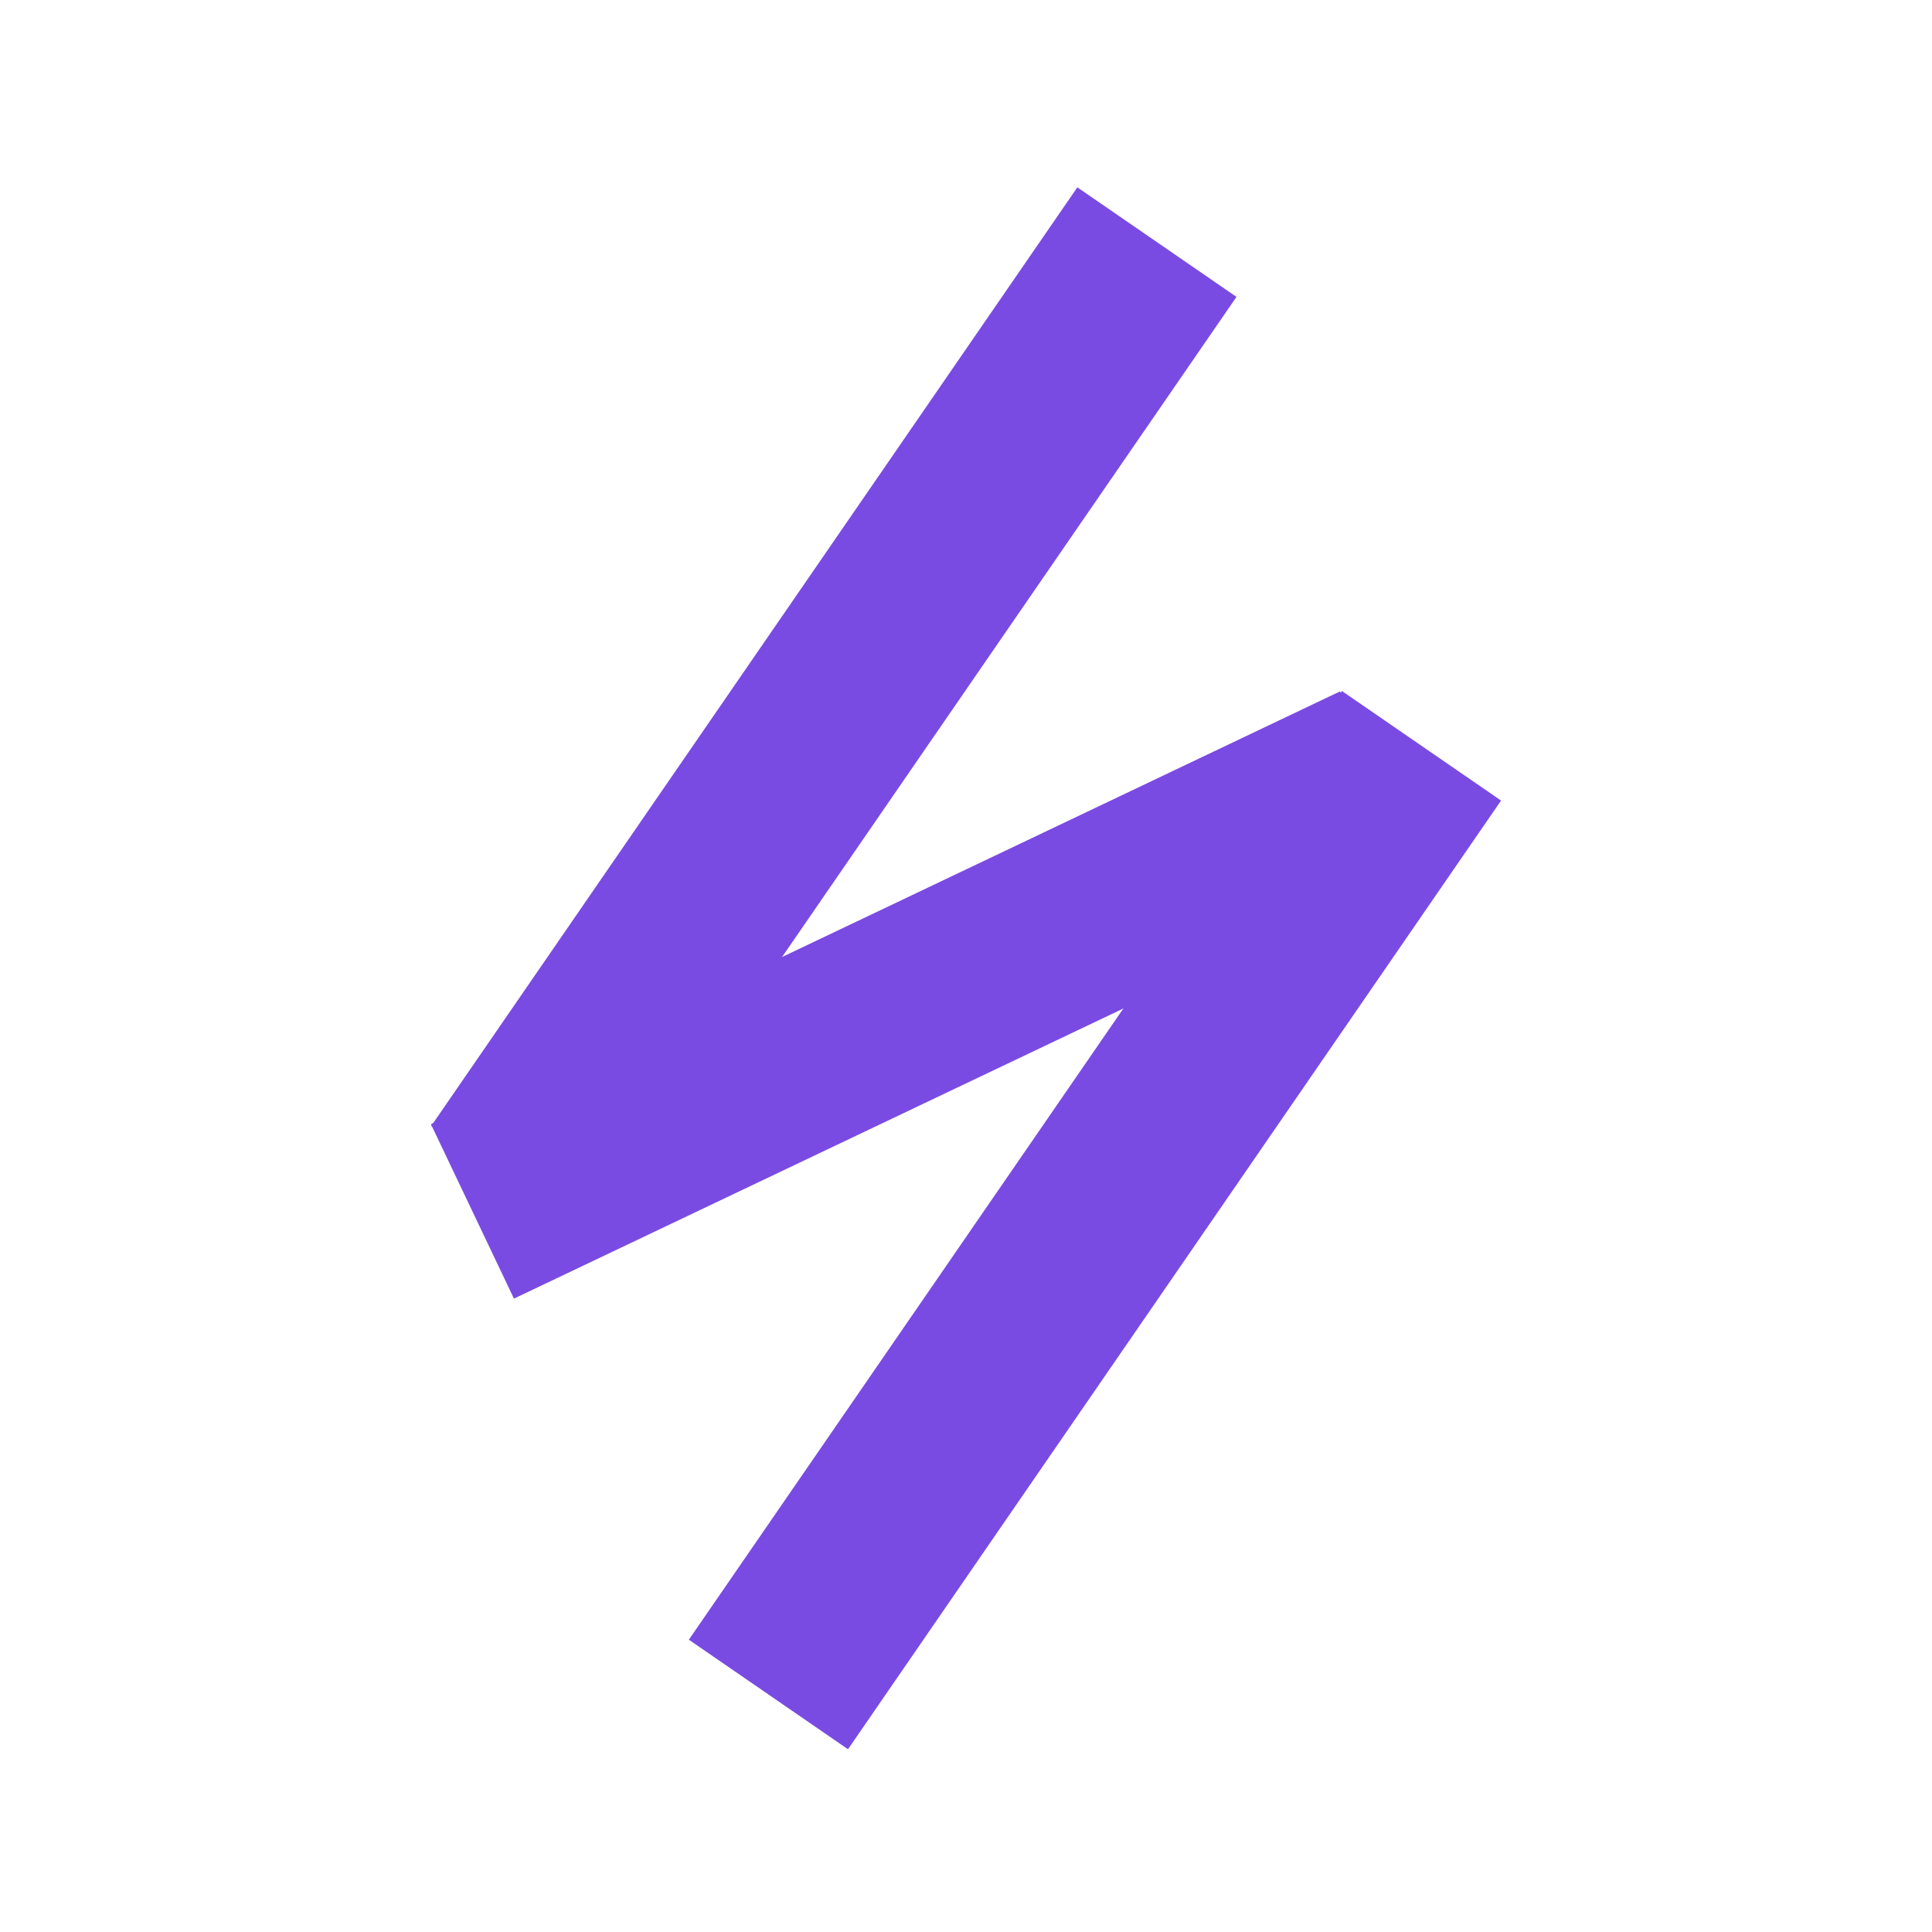 <?xml version="1.0" encoding="UTF-8"?> <svg xmlns="http://www.w3.org/2000/svg" width="100" height="100" viewBox="0 0 100 100" fill="none"><rect x="30.559" y="63.946" width="10" height="58.977" transform="rotate(-145.457 30.559 63.946)" fill="#7A4BE2"></rect><rect x="43.892" y="90.541" width="10" height="59.614" transform="rotate(-145.457 43.892 90.541)" fill="#7A4BE2"></rect><rect x="69.362" y="35.785" width="10" height="52.118" transform="rotate(64.543 69.362 35.785)" fill="#7A4BE2"></rect></svg> 
